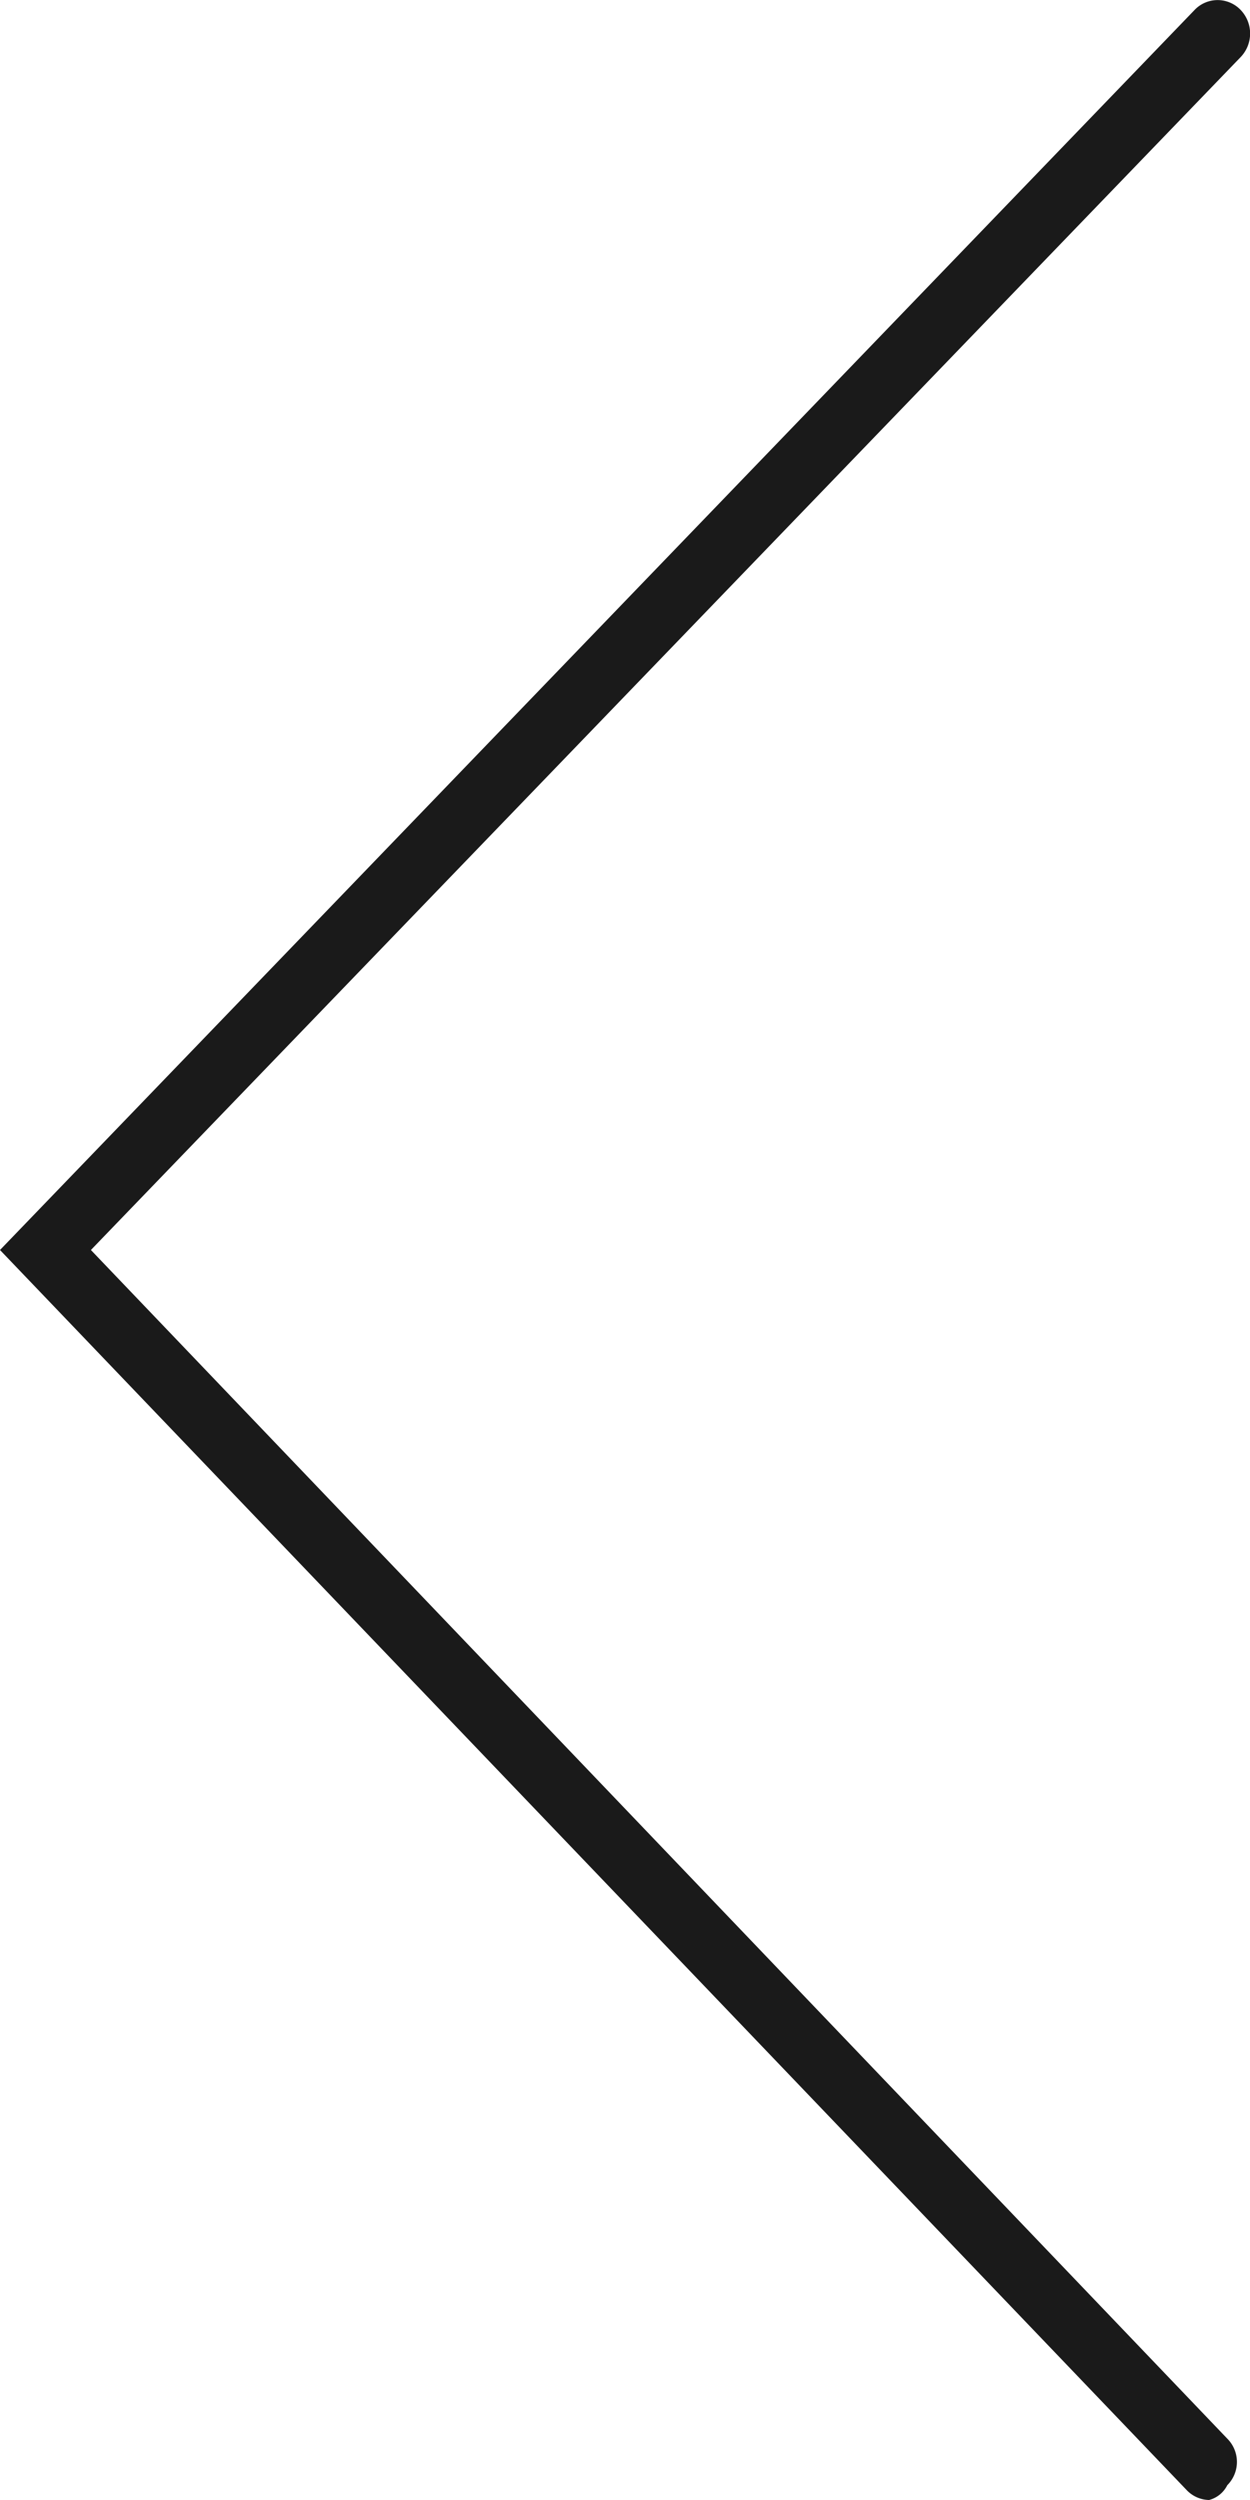 <svg xmlns="http://www.w3.org/2000/svg" viewBox="0 0 11 22"><g id="b88be670-0d1e-4b84-9b60-686526bd4b8b" data-name="Capa 2"><g id="ab89eac3-20fd-4c09-bcd7-6e6839f05719" data-name="Capa 2"><path d="M10.64,22a.28.28,0,0,1-.2-.09L0,11,10.51.09a.28.28,0,0,1,.41,0,.3.3,0,0,1,0,.41L.8,11l10,10.46a.29.29,0,0,1,0,.41A.25.25,0,0,1,10.64,22Z" fill="#1a1a1a"/></g></g></svg>